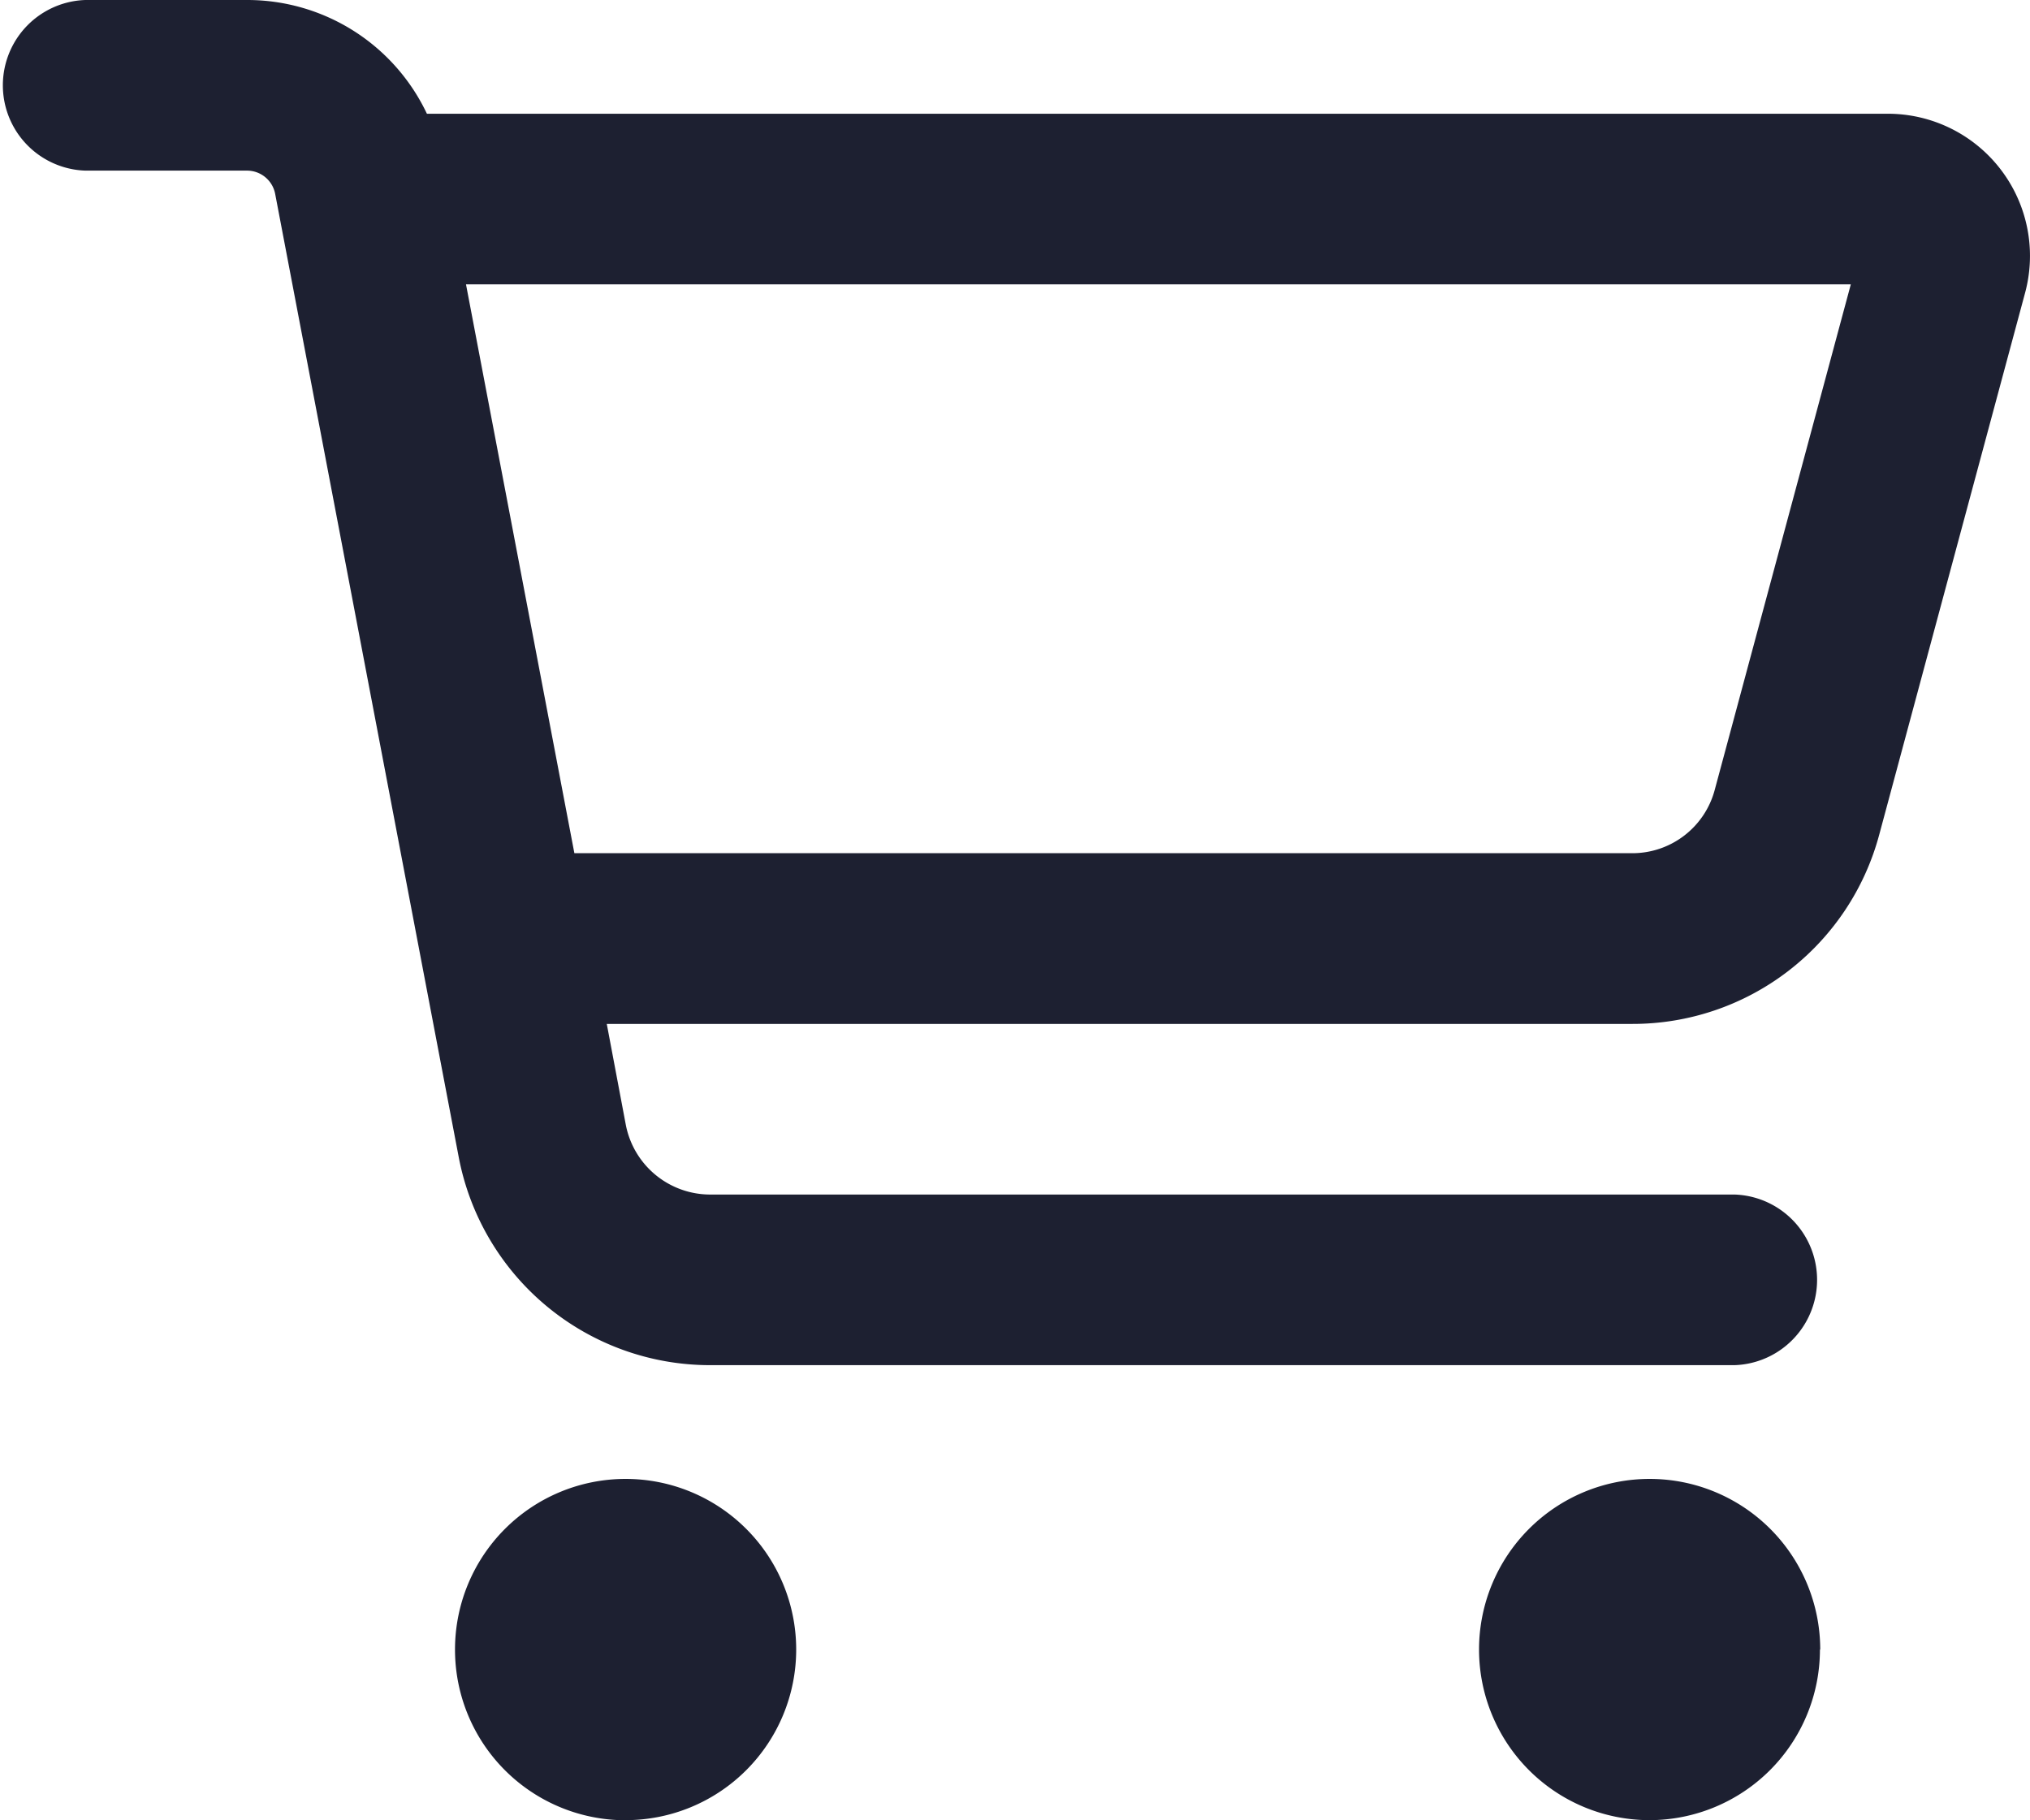 <svg xmlns="http://www.w3.org/2000/svg" width="21.241" height="19.043" viewBox="0 0 21.241 19.043">
  <path id="cart-shopping-regular-black" d="M.893,0a.893.893,0,0,0,0,1.785H2.585a.3.3,0,0,1,.294.242L4.8,12.106a2.677,2.677,0,0,0,2.63,2.176H18.15a.893.893,0,0,0,0-1.785H7.427a.9.9,0,0,1-.878-.725l-.2-1.06h10.73a2.671,2.671,0,0,0,2.585-1.982l1.525-5.664A1.487,1.487,0,0,0,19.753,1.19H4.467A2.079,2.079,0,0,0,2.585,0ZM4.876,2.975h14.49L17.942,8.264a.892.892,0,0,1-.863.662H6.01Zm1.67,16.067a1.785,1.785,0,1,0-1.785-1.785A1.785,1.785,0,0,0,6.546,19.043Zm12.5-1.785a1.785,1.785,0,1,0-1.785,1.785A1.785,1.785,0,0,0,19.043,17.258Z" fill="#1d2031"/>
</svg>
